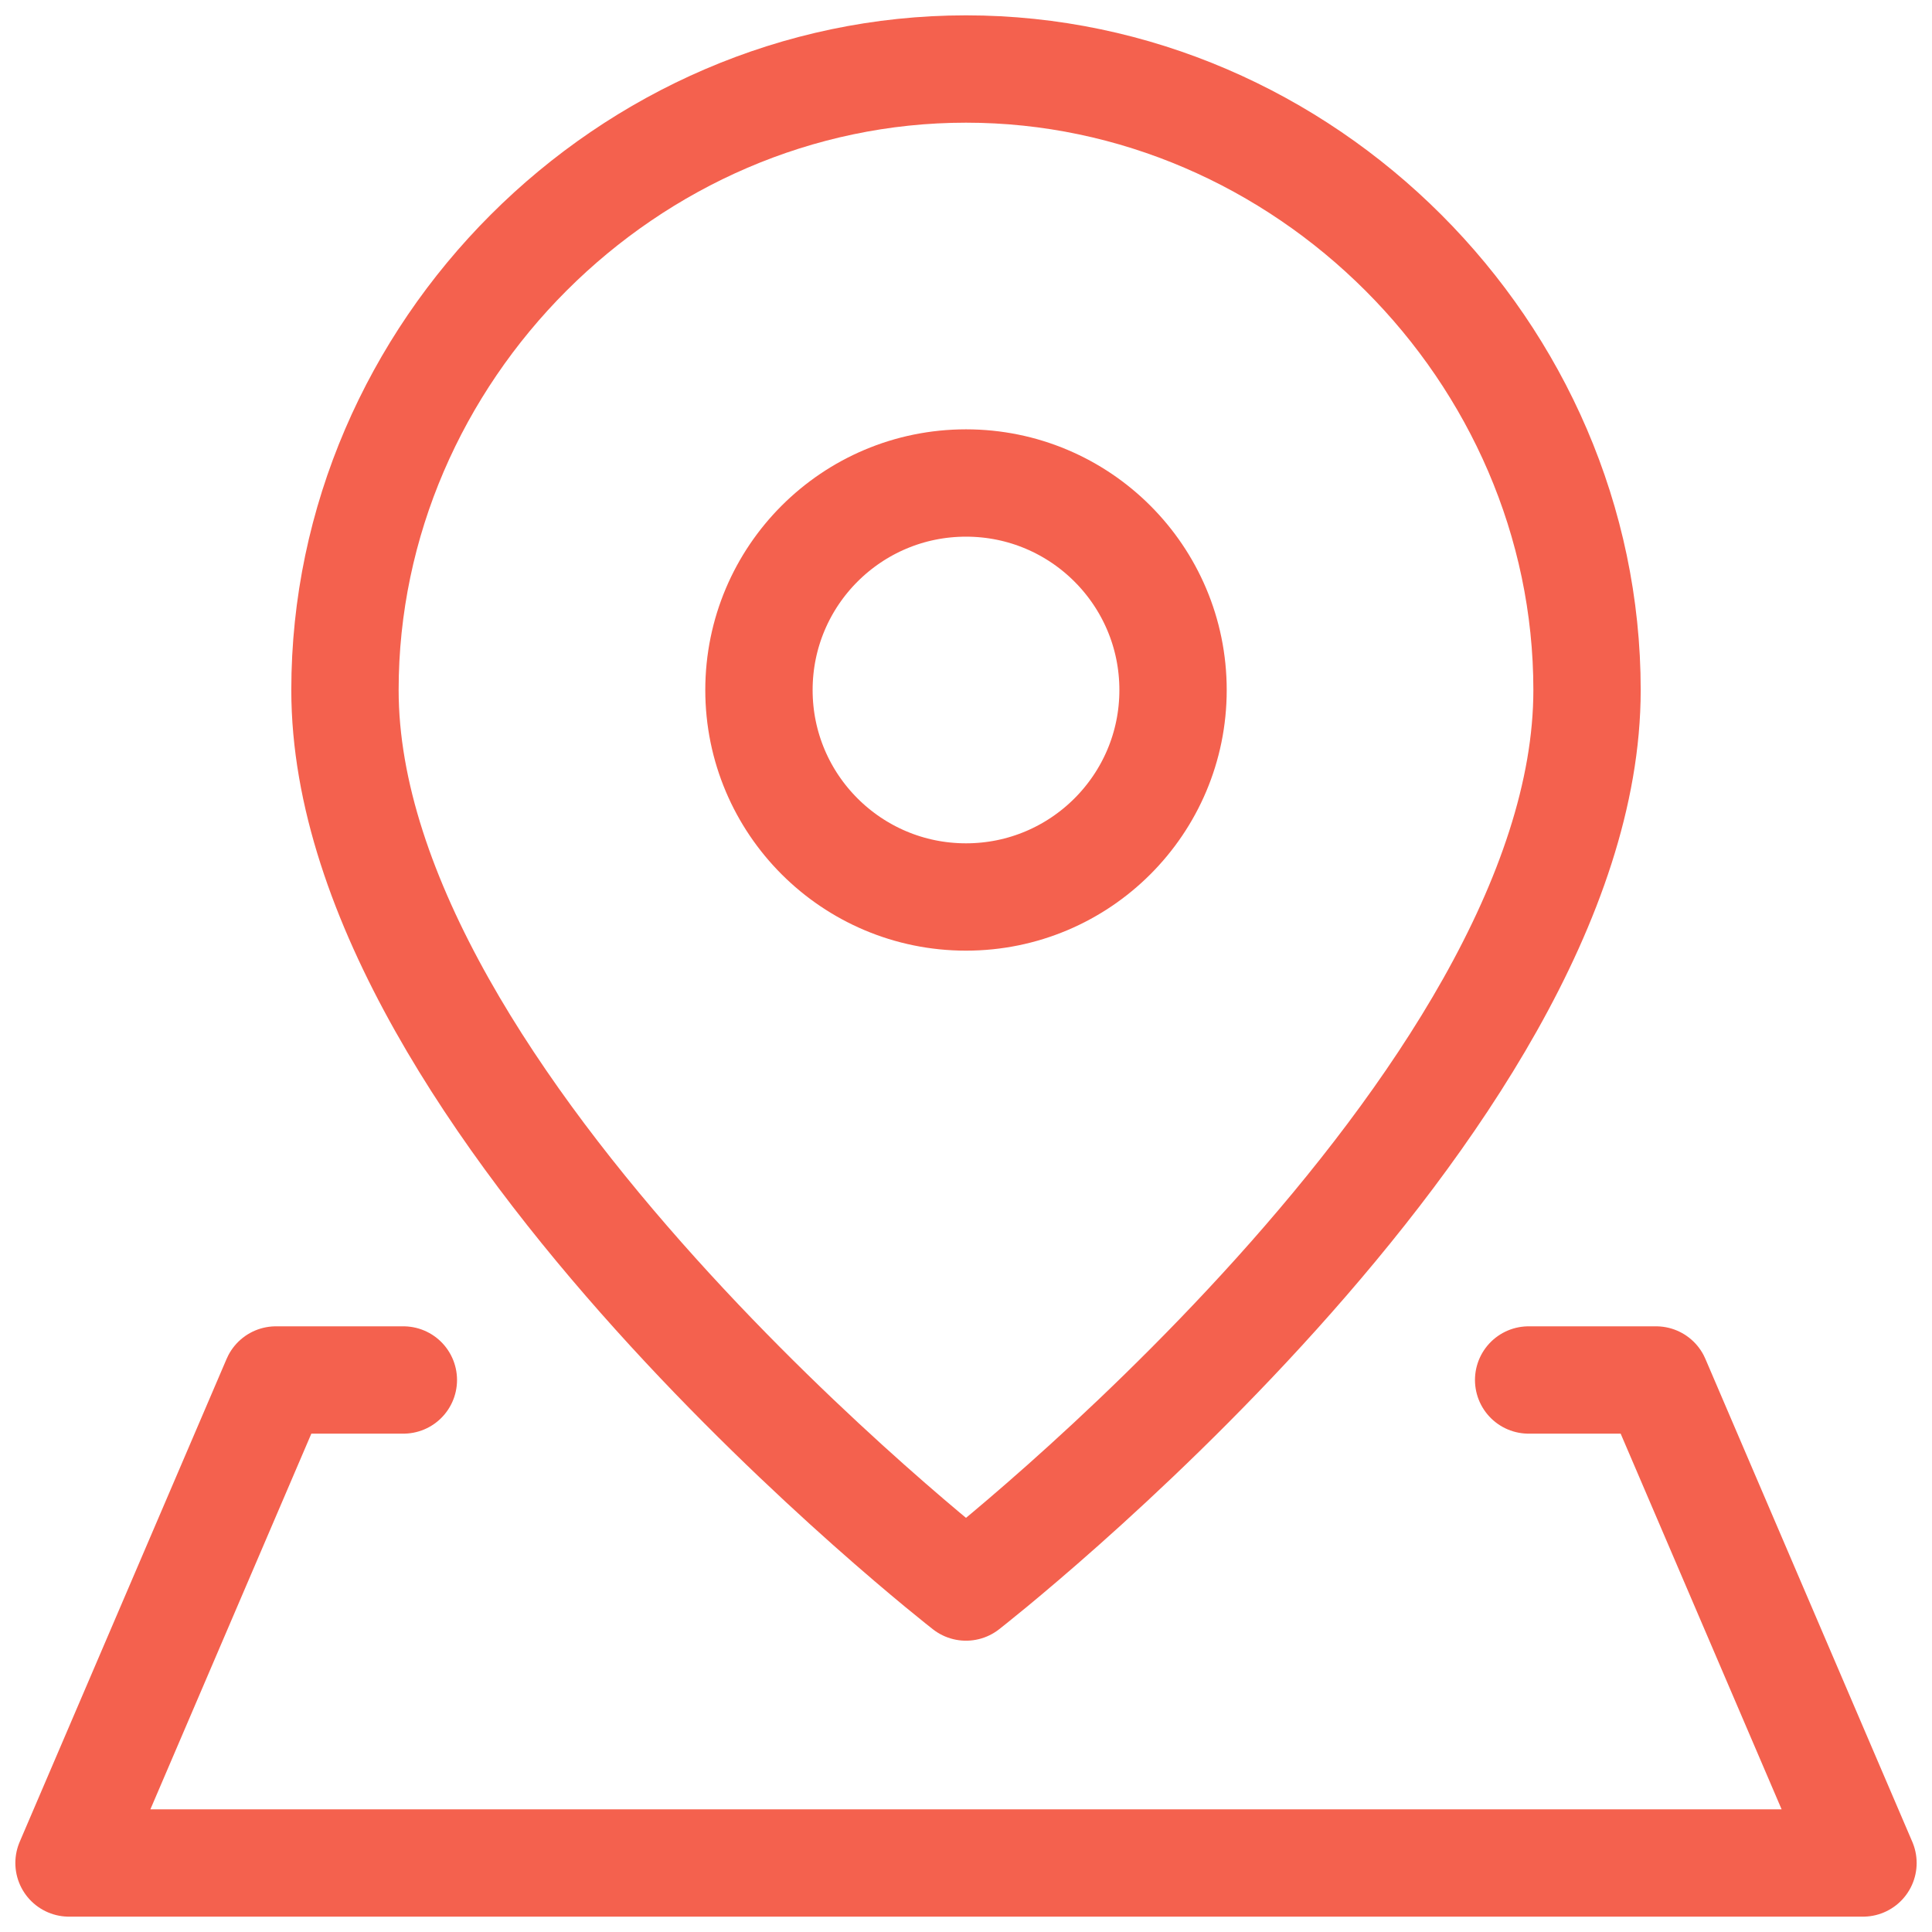 <?xml version="1.0" encoding="UTF-8"?> <svg xmlns="http://www.w3.org/2000/svg" width="18" height="18" viewBox="0 0 18 18" fill="none"> <g clip-path="url(#clip0_424_442)"> <path d="M14.786 6.429C14.786 10.286 9 14.786 9 14.786C9 14.786 3.214 10.286 3.214 6.429C3.214 3.277 5.849 0.643 9 0.643C12.151 0.643 14.786 3.277 14.786 6.429Z" stroke="#F4614E" stroke-linecap="round" stroke-linejoin="round"></path> <path d="M9 8.357C10.065 8.357 10.929 7.494 10.929 6.429C10.929 5.363 10.065 4.5 9 4.5C7.935 4.5 7.071 5.363 7.071 6.429C7.071 7.494 7.935 8.357 9 8.357Z" stroke="#F4614E" stroke-linecap="round" stroke-linejoin="round"></path> <path d="M14.242 12.857H15.429L17.357 17.357H0.643L2.571 12.857H3.758" stroke="#F4614E" stroke-linecap="round" stroke-linejoin="round"></path> </g> <defs> <clipPath id="clip0_424_442"> <rect width="18" height="18" fill="white"></rect> </clipPath> </defs> </svg> 